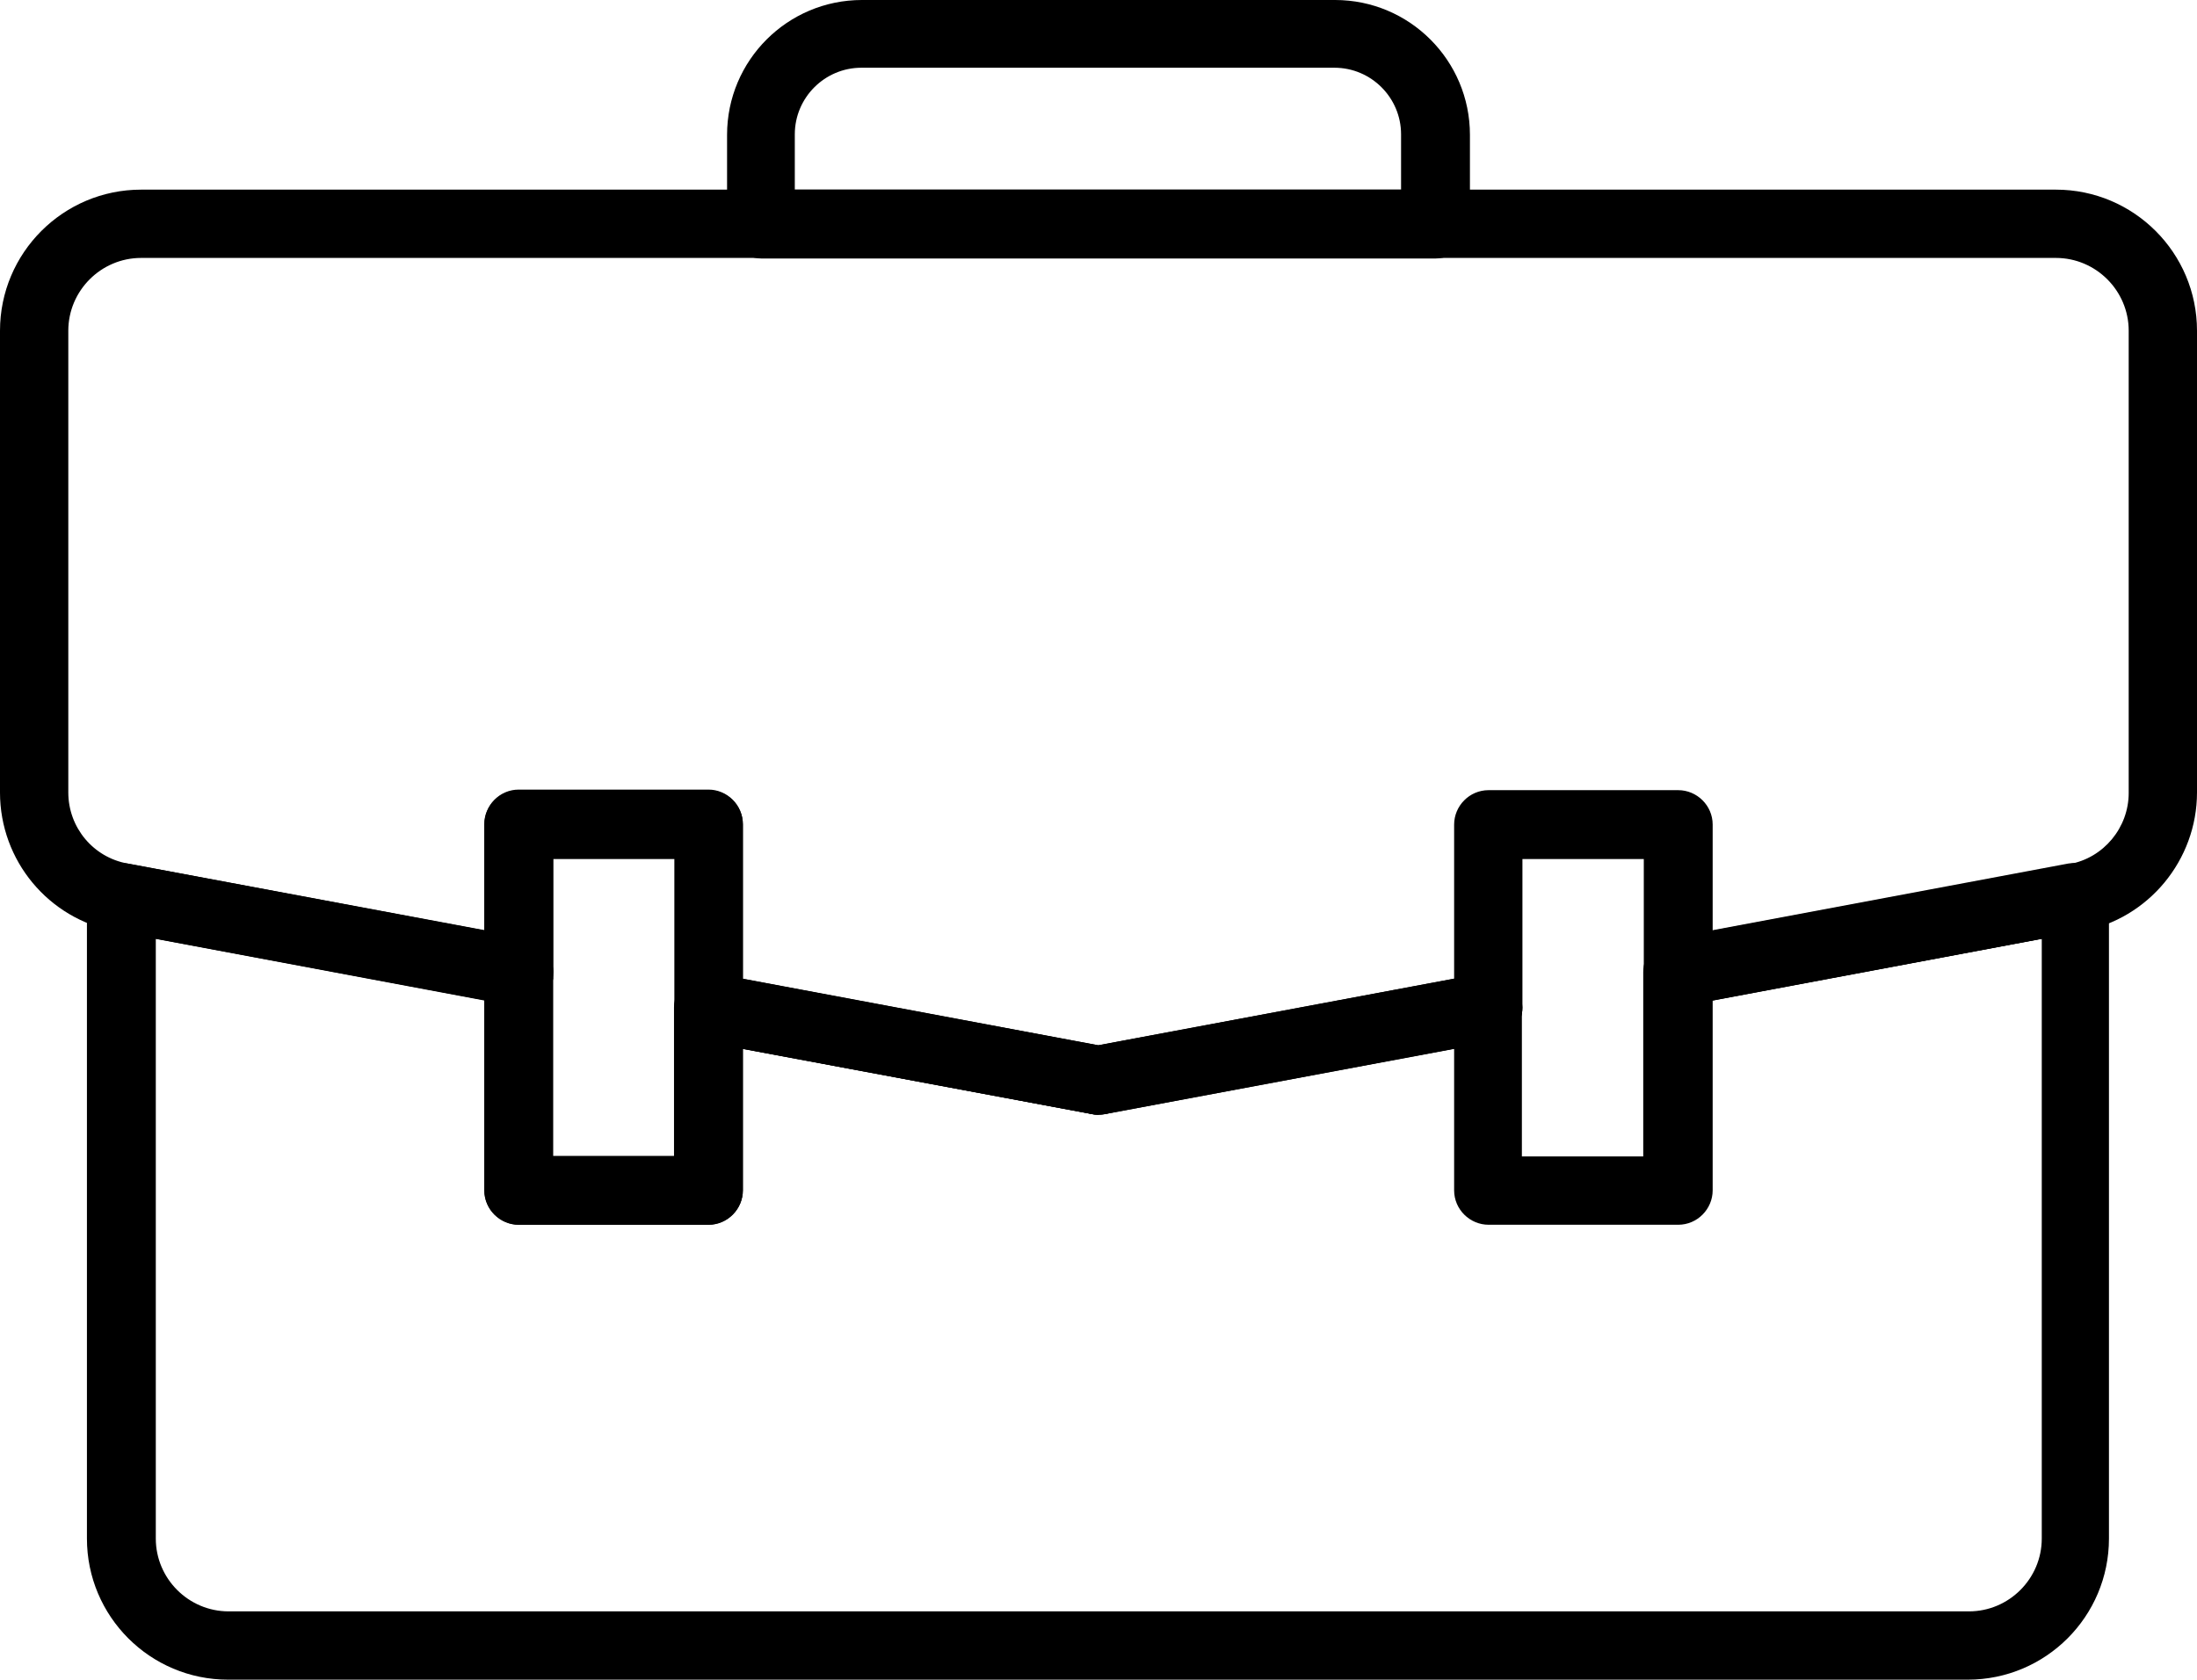 <?xml version="1.0" encoding="UTF-8"?>
<svg id="Layer_2" data-name="Layer 2" xmlns="http://www.w3.org/2000/svg" viewBox="0 0 38.92 29.76">
  <defs>
    <style>
      .cls-1 {
        fill: #000;
        stroke-width: 0px;
      }
    </style>
  </defs>
  <g id="_ÎÓÈ_1" data-name="—ÎÓÈ_1">
    <g>
      <path class="cls-1" d="M25.43,4.58h-11.94c-.33,0-.61-.27-.61-.61v-1.58c0-1.32,1.07-2.39,2.39-2.39h8.38c1.32,0,2.39,1.07,2.39,2.39v1.58c0,.33-.27.61-.61.61ZM14.09,3.36h10.73v-.98c0-.65-.53-1.18-1.18-1.18h-8.38c-.65,0-1.18.53-1.18,1.18v.98Z"/>
      <path class="cls-1" d="M34.88,29.76H4.04c-1.38,0-2.5-1.12-2.5-2.5v-11.36c0-.18.08-.35.22-.47.14-.12.32-.16.5-.13l7.04,1.32c.29.05.49.3.49.6v3.27h2.15v-2.64c0-.18.08-.35.22-.47.14-.12.32-.16.5-.13l6.79,1.27,6.79-1.27c.18-.03.36.01.5.13.14.12.22.29.22.47v2.64h2.15v-3.27c0-.29.21-.54.49-.6l7.04-1.32c.18-.03.36.01.5.13.14.12.22.29.22.47v11.36c0,1.38-1.12,2.5-2.5,2.5ZM2.76,16.63v10.63c0,.71.58,1.29,1.29,1.29h30.83c.71,0,1.29-.58,1.29-1.29v-10.63l-5.83,1.09v3.37c0,.33-.27.61-.61.61h-3.36c-.33,0-.61-.27-.61-.61v-2.51l-6.19,1.16c-.07.01-.15.01-.22,0l-6.19-1.16v2.51c0,.33-.27.61-.61.61h-3.36c-.33,0-.61-.27-.61-.61v-3.37l-5.83-1.09Z"/>
      <path class="cls-1" d="M19.46,19.75s-.07,0-.11-.01l-6.91-1.29c-.29-.05-.49-.3-.49-.6v-2.63h-2.15v2c0,.18-.08.35-.22.47-.14.12-.32.16-.5.13l-7.04-1.32c-1.18-.22-2.04-1.25-2.04-2.46V5.86c0-1.38,1.12-2.5,2.5-2.5h33.92c1.38,0,2.5,1.12,2.5,2.5v8.18c0,1.2-.86,2.24-2.04,2.46l-7.04,1.32c-.18.03-.36-.01-.5-.13-.14-.12-.22-.29-.22-.47v-2h-2.15v2.63c0,.29-.21.54-.49.6l-6.91,1.29s-.07.01-.11.01ZM13.16,17.34l6.3,1.18,6.3-1.18v-2.73c0-.33.27-.61.61-.61h3.36c.33,0,.61.27.61.61v1.88l6.32-1.18c.61-.11,1.05-.65,1.05-1.26V5.86c0-.71-.58-1.29-1.29-1.29H2.5c-.71,0-1.29.58-1.29,1.29v8.18c0,.62.44,1.15,1.05,1.26l6.32,1.18v-1.88c0-.33.27-.61.61-.61h3.36c.33,0,.61.27.61.61v2.73Z"/>
      <path class="cls-1" d="M19.46,19.75c-.29,0-.54-.2-.6-.49-.06-.33.16-.65.48-.71l6.91-1.29c.33-.06.65.16.71.48,0,.04.01.08.01.11,0,.28-.2.53-.48.59,0,0,0,0-.01,0l-6.91,1.29s-.08.01-.11.01Z"/>
      <path class="cls-1" d="M9.19,17.82s-.07,0-.11-.01c0,0,0,0,0,0l-7.04-1.32c-.29-.05-.49-.31-.49-.59,0-.04,0-.08.01-.11.06-.33.38-.55.71-.48l7.04,1.32c.3.06.51.33.49.64,0,.02,0,.05,0,.07,0,0,0,0,0,0-.04.2-.16.35-.33.43,0,0,0,0,0,0,0,0,0,0,0,0,0,0,0,0,0,0,0,0,0,0,0,0,0,0,0,0,0,0,0,0,0,0,0,0,0,0,0,0,0,0,0,0,0,0,0,0,0,0,0,0,0,0h0c-.07.03-.16.05-.24.05Z"/>
      <path class="cls-1" d="M19.46,19.75s-.07,0-.11-.01l-6.91-1.29c-.29-.05-.49-.31-.49-.6,0-.04,0-.07.01-.11.06-.33.38-.55.71-.48l6.91,1.29c.29.05.5.31.49.6,0,.04,0,.07-.01.11-.05.29-.31.49-.6.49Z"/>
      <path class="cls-1" d="M29.73,17.82h0c-.11,0-.21-.03-.3-.08-.15-.09-.26-.23-.29-.41-.03-.18.01-.35.12-.48,0,0,0,0,0,0s0,0,0,0c0,0,0,0,0,0,0,0,0,0,0,0,0,0,0,0,0,0,0,0,0,0,0,0,.08-.1.19-.17.32-.21,0,0,0,0,0,0,.01,0,.03,0,.04,0l7.04-1.32c.33-.06.65.16.71.48,0,.04.01.08.01.11,0,.29-.2.54-.49.59l-7.04,1.32s-.08.01-.11.01Z"/>
      <path class="cls-1" d="M12.55,21.7h-3.36c-.33,0-.61-.27-.61-.61v-6.48c0-.33.27-.61.61-.61h3.36c.33,0,.61.27.61.61v6.48c0,.33-.27.61-.61.61ZM9.8,20.48h2.15v-5.27h-2.15v5.27Z"/>
    </g>
  </g>
</svg>